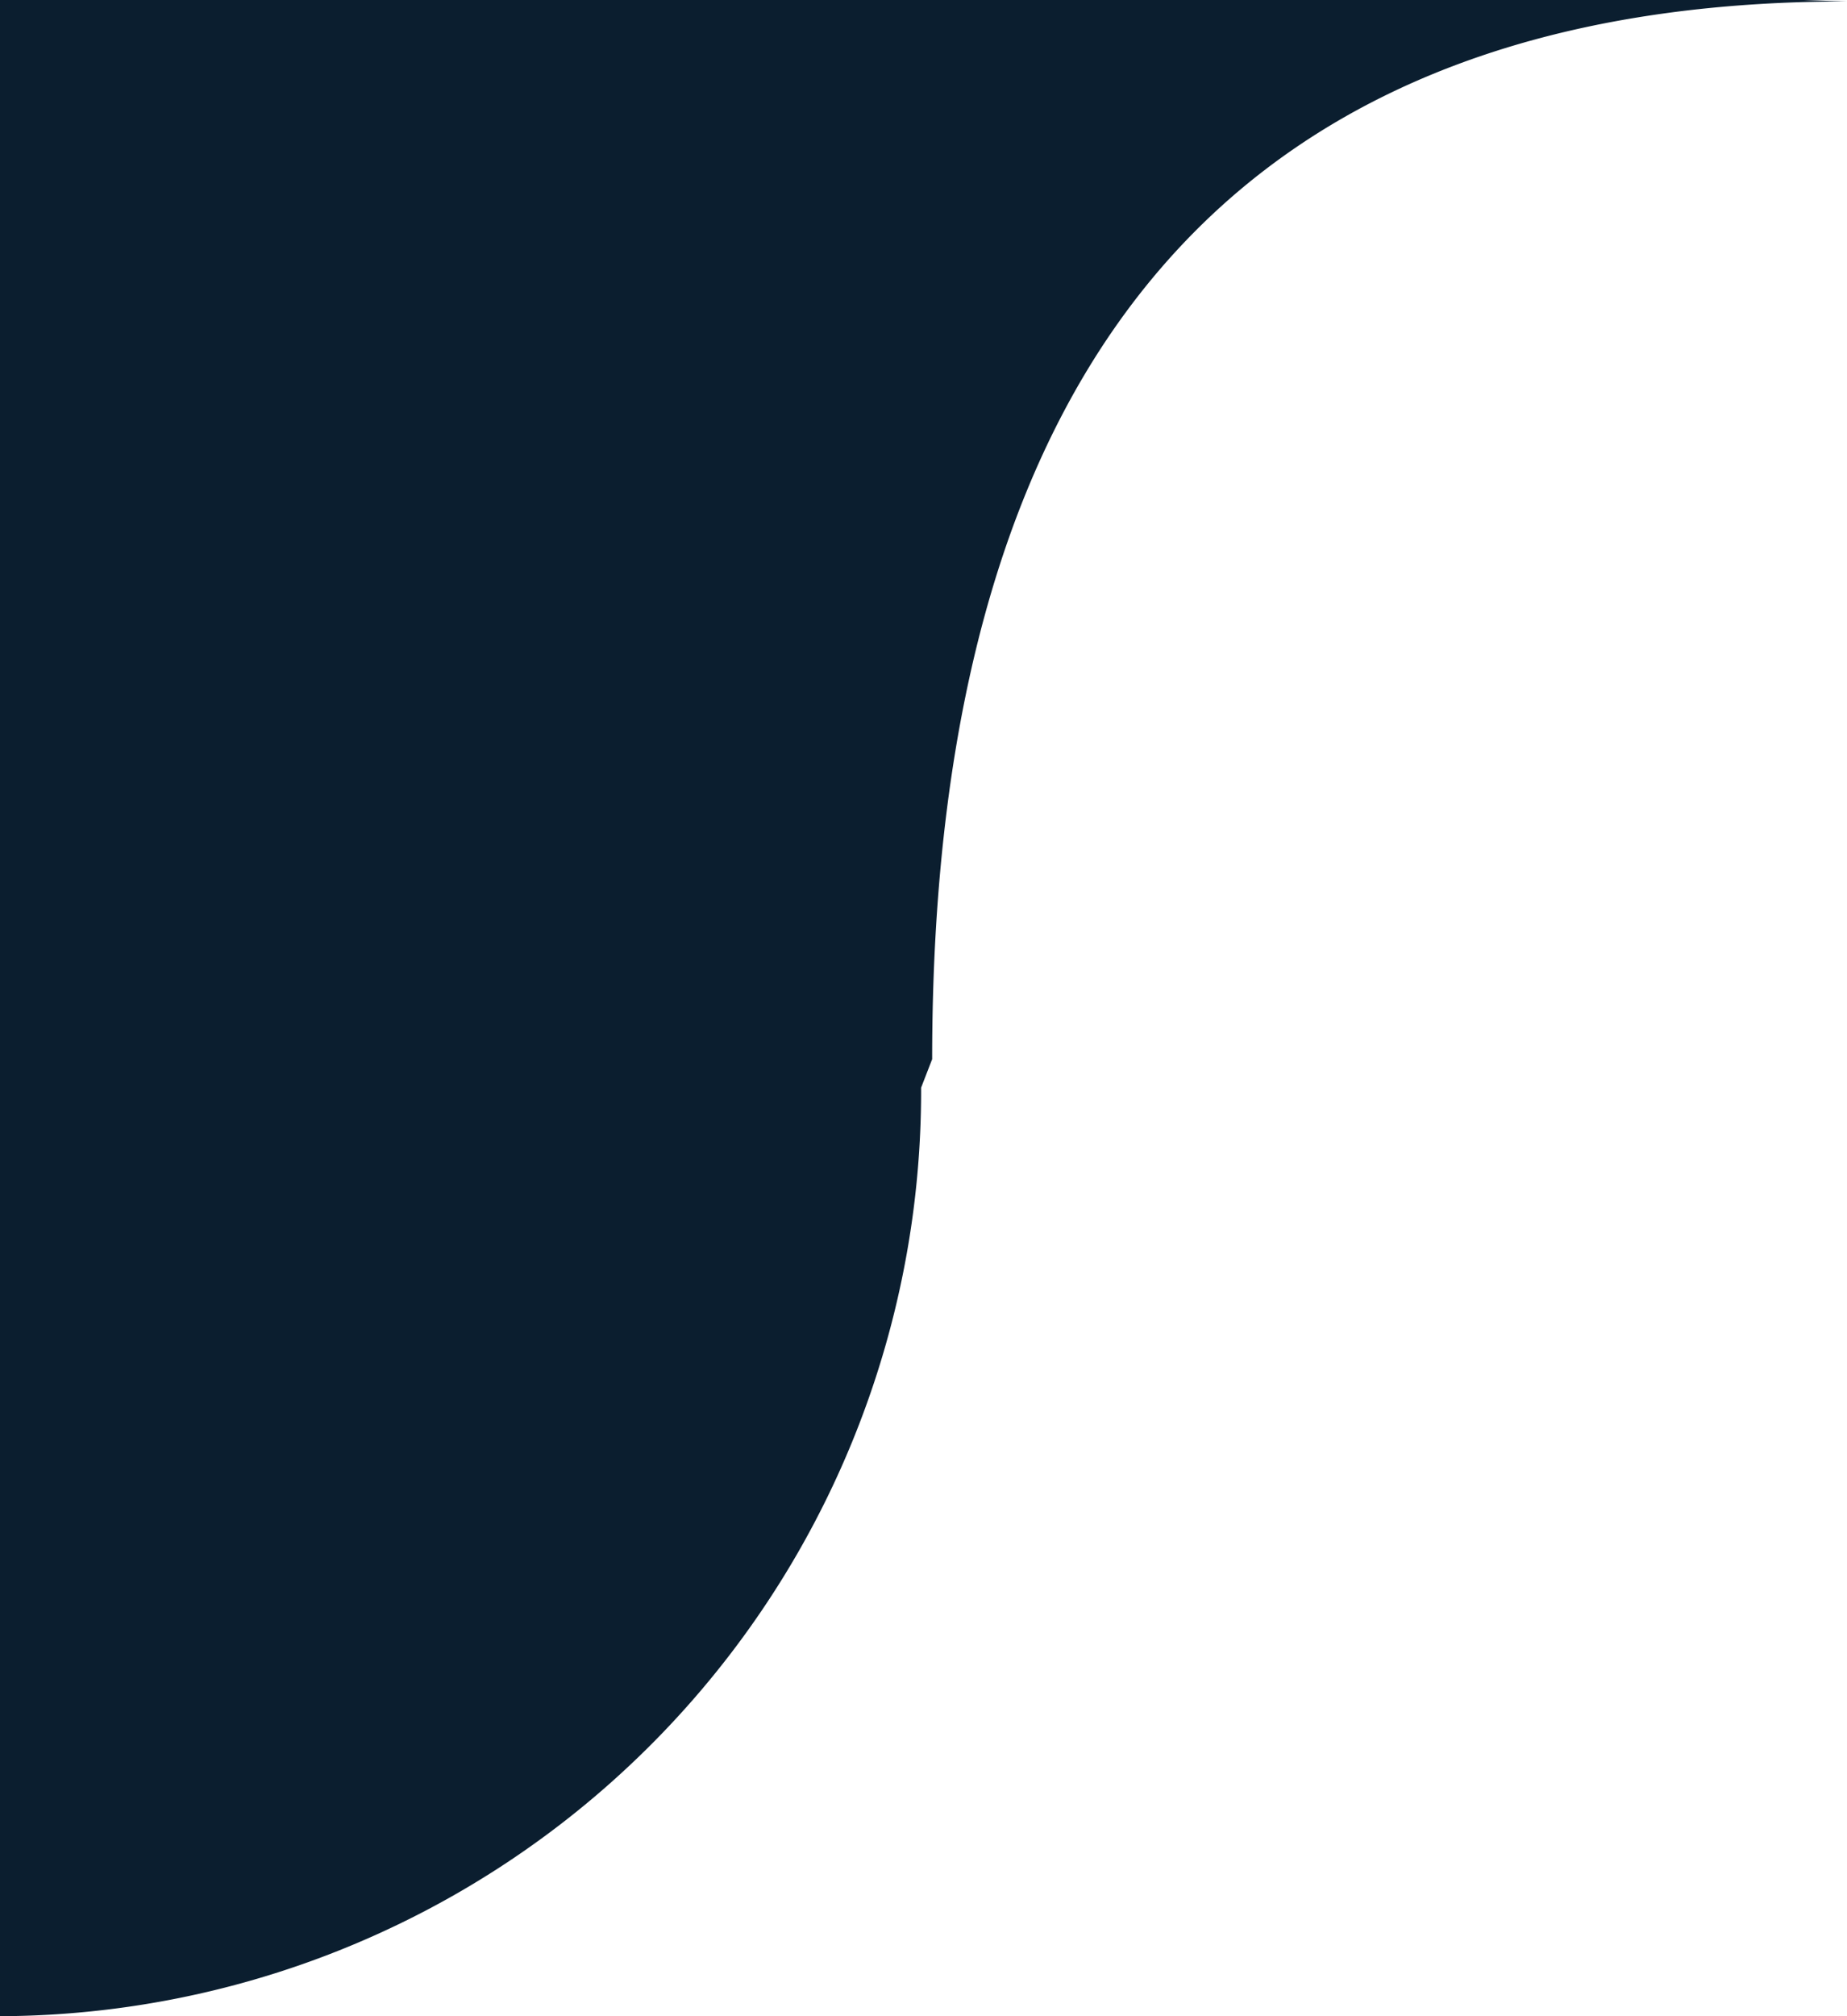 <svg xmlns="http://www.w3.org/2000/svg" width="77" height="84" viewBox="0 0 77 84">
  <defs>
    <style>
      .cls-1 {
        fill: #fff;
      }

      .cls-2 {
        fill: #0b1e2f;
        fill-rule: evenodd;
      }
    </style>
  </defs>
  <rect id="_1" data-name="1" class="cls-1" width="77" height="84"/>
  <path id="_2" data-name="2" class="cls-2" d="M38.861,44.128L38.4,45.316A38.535,38.535,0,0,1,0,84V0H75.151L77.005,0.06C52.224,0.06,38.861,14.263,38.861,44.128Z"/>
</svg>
